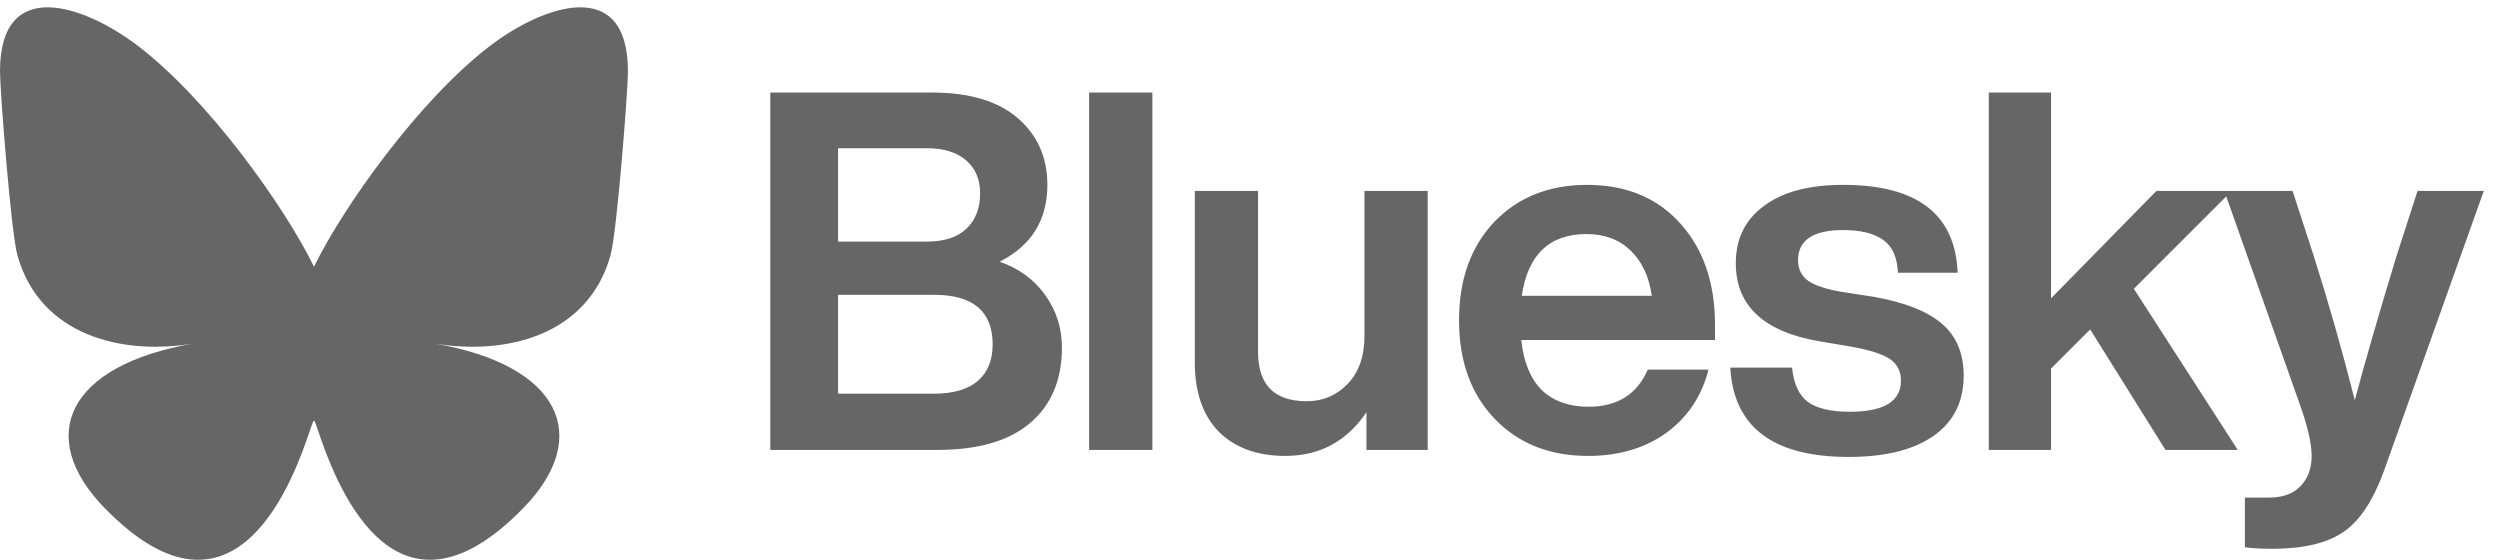 <svg width="116" height="26" viewBox="0 0 116 26" fill="none" xmlns="http://www.w3.org/2000/svg">
<g opacity="0.6">
<path d="M46.386 12.142C47.302 12.468 48.008 12.988 48.505 13.702C49.017 14.417 49.274 15.224 49.274 16.125C49.274 17.631 48.777 18.803 47.783 19.641C46.805 20.464 45.376 20.876 43.498 20.876H35.742V4.293H43.241C44.98 4.293 46.308 4.689 47.224 5.481C48.14 6.273 48.598 7.305 48.598 8.578C48.598 10.209 47.861 11.396 46.386 12.142ZM43.009 6.878H38.886V11.21H43.009C43.8 11.21 44.406 11.016 44.825 10.628C45.26 10.224 45.477 9.673 45.477 8.974C45.477 8.322 45.26 7.81 44.825 7.437C44.39 7.065 43.785 6.878 43.009 6.878ZM38.886 18.267H43.335C44.22 18.267 44.895 18.073 45.361 17.685C45.827 17.281 46.059 16.715 46.059 15.985C46.059 14.448 45.151 13.679 43.335 13.679H38.886V18.267ZM53.47 20.876H50.535V4.293H53.47V20.876ZM63.311 15.589V8.858H66.246V20.876H63.404V19.129C62.488 20.48 61.231 21.155 59.631 21.155C58.343 21.155 57.318 20.783 56.557 20.037C55.812 19.276 55.439 18.205 55.439 16.823V8.858H58.374V16.334C58.374 17.856 59.127 18.617 60.633 18.617C61.378 18.617 62.007 18.353 62.519 17.825C63.047 17.281 63.311 16.536 63.311 15.589ZM79.577 15.076V15.775H70.587C70.696 16.8 71.014 17.576 71.542 18.104C72.086 18.617 72.808 18.873 73.708 18.873C75.043 18.873 75.96 18.298 76.456 17.149H79.275C78.964 18.376 78.312 19.354 77.318 20.084C76.324 20.798 75.113 21.155 73.685 21.155C71.899 21.155 70.455 20.581 69.353 19.432C68.251 18.283 67.699 16.761 67.699 14.867C67.699 12.973 68.243 11.451 69.329 10.302C70.432 9.153 71.868 8.578 73.638 8.578C75.455 8.578 76.899 9.176 77.97 10.372C79.042 11.567 79.577 13.136 79.577 15.076ZM73.615 10.861C71.891 10.861 70.89 11.816 70.611 13.726H76.643C76.519 12.841 76.192 12.142 75.665 11.63C75.137 11.117 74.454 10.861 73.615 10.861ZM85.781 21.202C82.272 21.202 80.44 19.82 80.285 17.056H83.15C83.227 17.801 83.468 18.329 83.872 18.64C84.291 18.951 84.943 19.106 85.828 19.106C87.412 19.106 88.204 18.624 88.204 17.662C88.204 17.227 88.033 16.893 87.691 16.66C87.35 16.427 86.736 16.233 85.851 16.078L84.477 15.845C81.853 15.41 80.541 14.199 80.541 12.212C80.541 11.078 80.976 10.193 81.846 9.557C82.715 8.904 83.942 8.578 85.525 8.578C88.957 8.578 90.727 9.937 90.835 12.654H88.064C88.033 11.94 87.808 11.435 87.388 11.14C86.969 10.83 86.348 10.675 85.525 10.675C84.128 10.675 83.429 11.14 83.429 12.072C83.429 12.476 83.584 12.794 83.895 13.027C84.206 13.244 84.718 13.415 85.432 13.539L86.946 13.772C88.406 14.036 89.461 14.455 90.114 15.03C90.781 15.604 91.115 16.404 91.115 17.429C91.115 18.64 90.649 19.571 89.718 20.224C88.786 20.876 87.474 21.202 85.781 21.202ZM103.832 20.876H100.478L96.985 15.286L95.168 17.103V20.876H92.28V4.293H95.168V13.842L100.059 8.858H103.553L99.011 13.399L103.832 20.876ZM111.196 11.886L112.174 8.858H115.249L110.614 21.854C110.117 23.22 109.496 24.16 108.751 24.672C107.99 25.2 106.887 25.464 105.443 25.464C104.962 25.464 104.535 25.441 104.162 25.394V23.088H105.28C105.917 23.088 106.406 22.91 106.748 22.553C107.089 22.195 107.26 21.73 107.26 21.155C107.26 20.581 107.074 19.773 106.701 18.733L103.207 8.858H106.375L107.353 11.862C108.036 14.005 108.673 16.241 109.263 18.57C109.729 16.816 110.373 14.587 111.196 11.886Z" fill="black"/>
<path d="M6.316 2.065C9.656 4.571 13.249 9.652 14.569 12.379C15.888 9.652 19.481 4.571 22.821 2.065C25.232 0.257 29.137 -1.142 29.137 3.31C29.137 4.199 28.627 10.779 28.328 11.847C27.288 15.56 23.498 16.508 20.127 15.934C26.019 16.936 27.518 20.256 24.281 23.575C18.133 29.879 15.444 21.994 14.755 19.973C14.628 19.602 14.569 19.429 14.568 19.576C14.568 19.429 14.508 19.602 14.382 19.973C13.693 21.994 11.005 29.88 4.856 23.575C1.619 20.256 3.118 16.936 9.01 15.934C5.639 16.508 1.849 15.56 0.809 11.847C0.51 10.778 0 4.199 0 3.31C0 -1.142 3.905 0.257 6.316 2.065H6.316Z" fill="black"/>
</g>
</svg>
